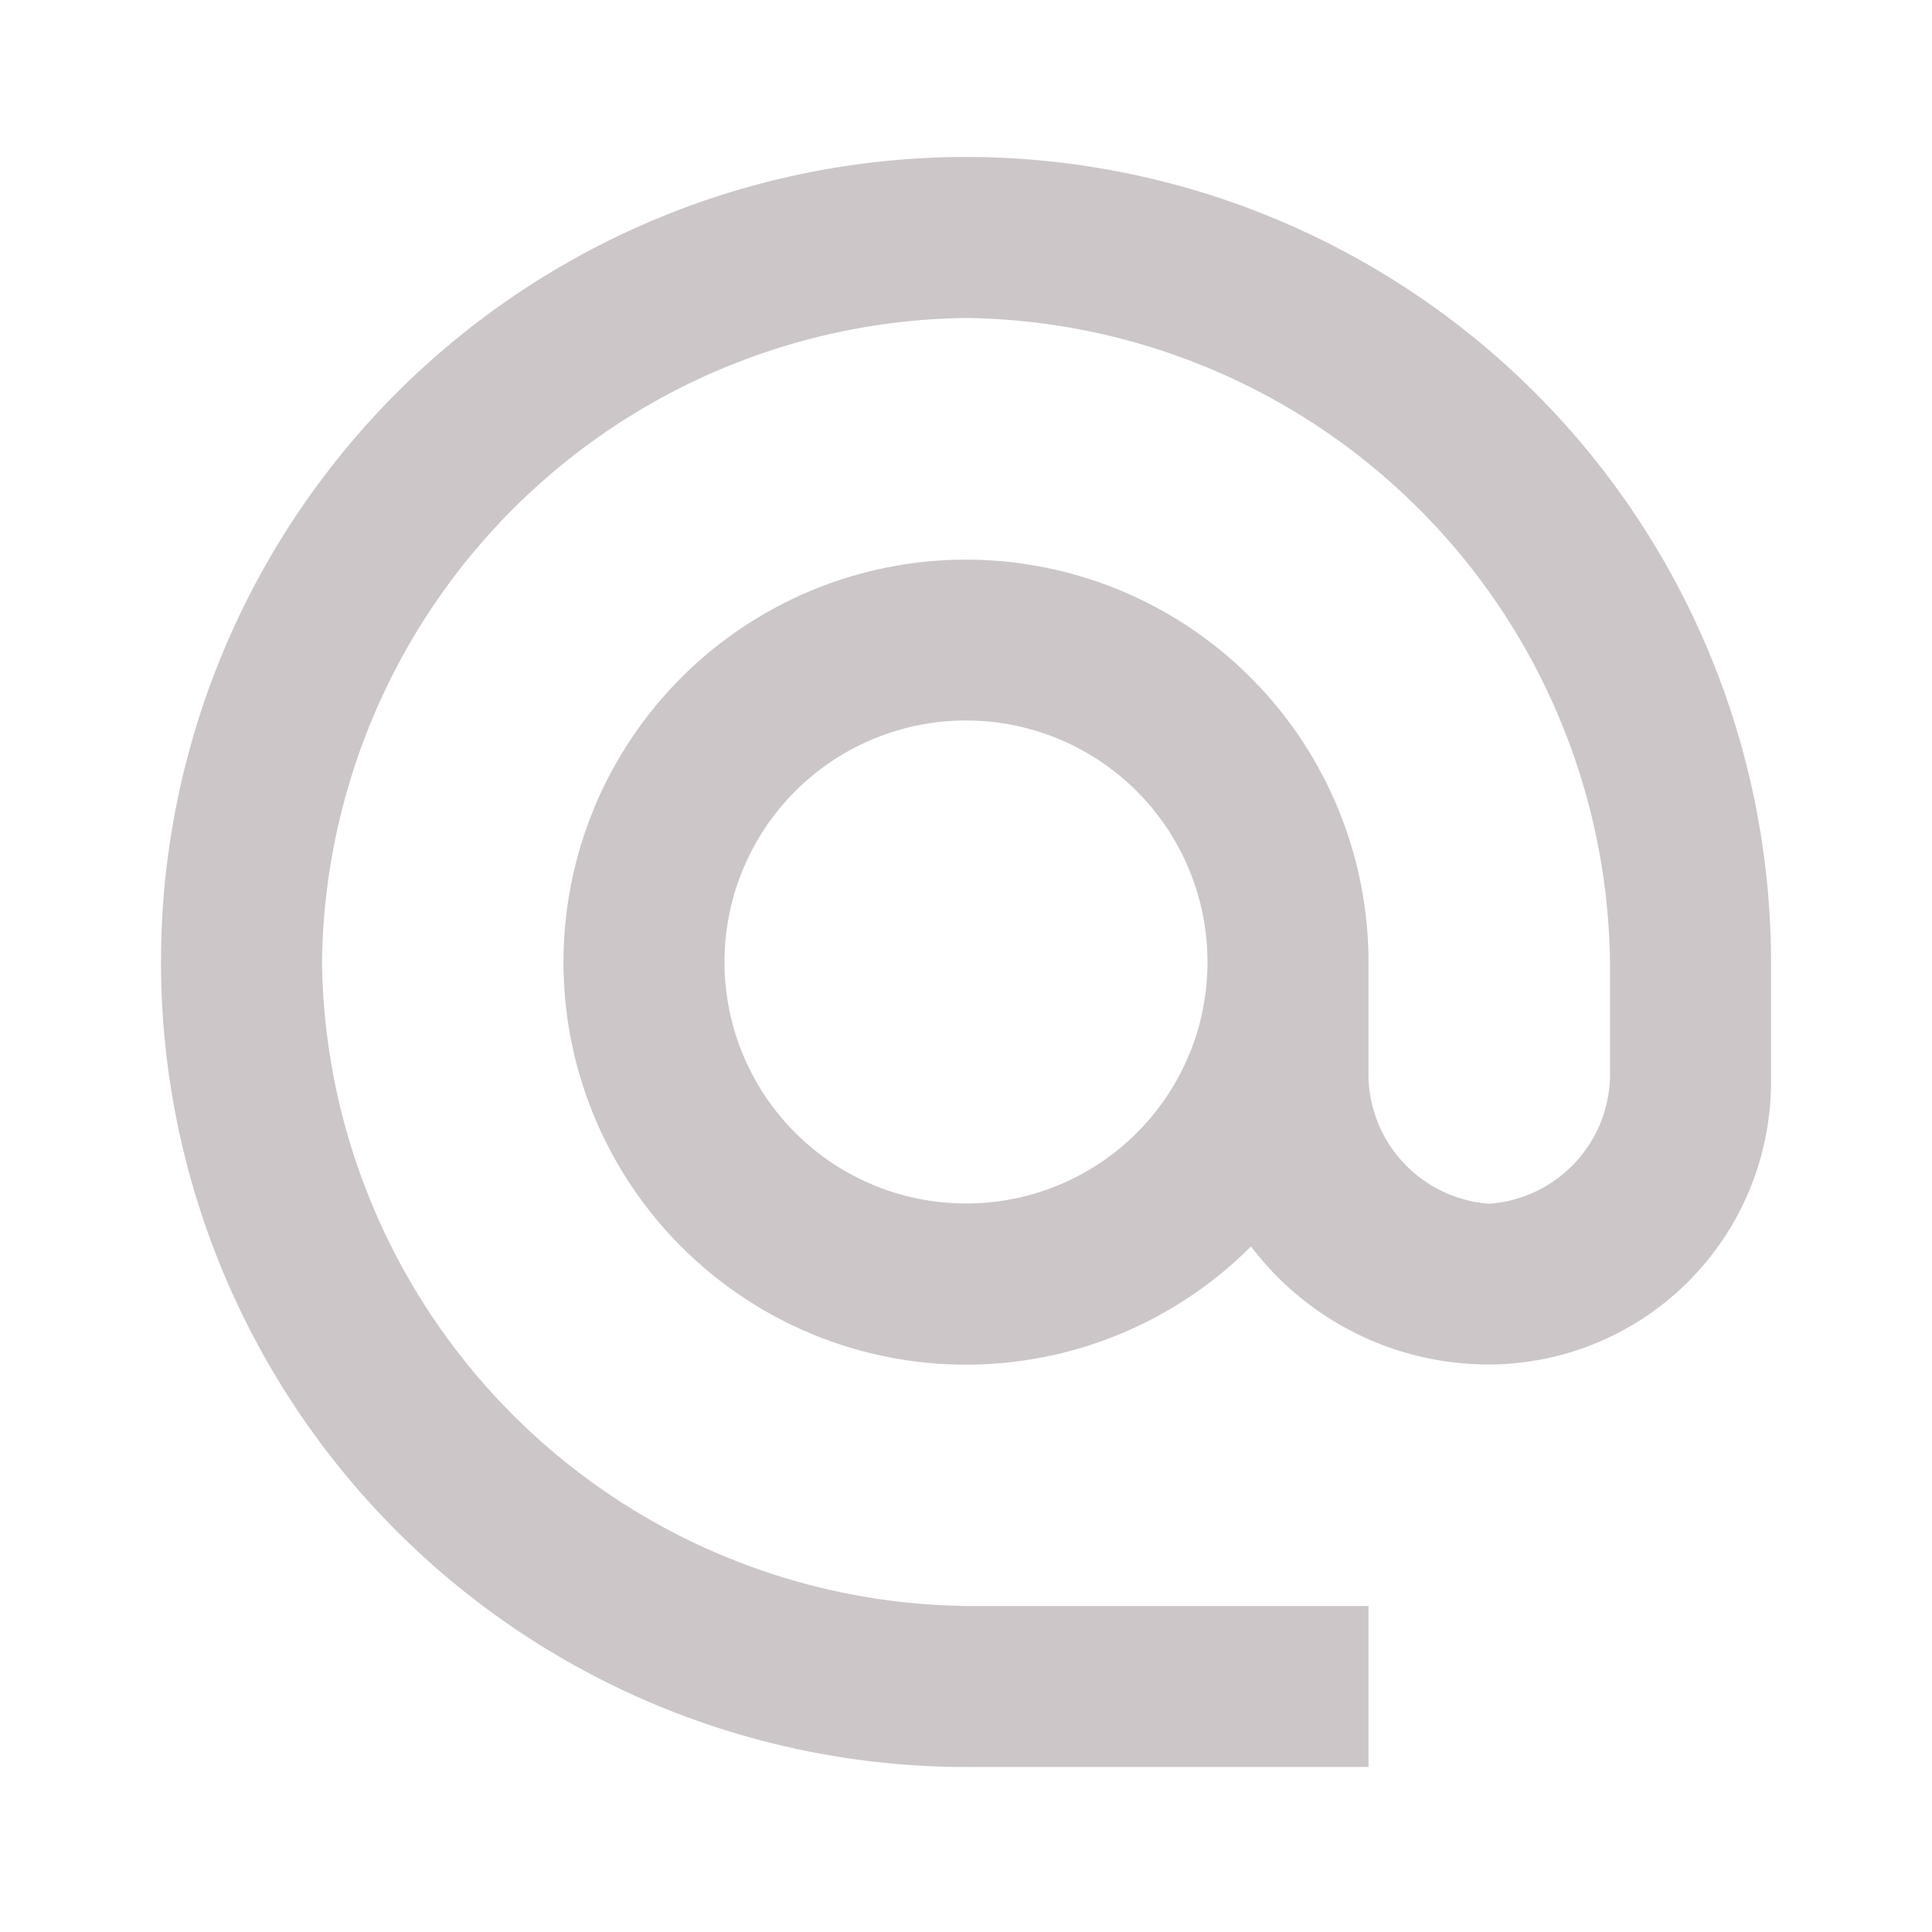 <svg xmlns="http://www.w3.org/2000/svg" viewBox="0 0 36 36">
    <defs>
        <style>.ema{fill:none;}.emb{fill:#ccc6c8;}</style>
    </defs>
    <path class="ema" d="M0,0H36V36H0Z" />
    <g transform="translate(3 2.925)">
        <path class="emb"
              d="M17,1.95a15,15,0,0,0,0,30h7.5v-3H17a12.154,12.154,0,0,1-12-12,12.154,12.154,0,0,1,12-12,12.154,12.154,0,0,1,12,12V19.1a2.425,2.425,0,0,1-2.25,2.355,2.425,2.425,0,0,1-2.25-2.355V16.95a7.5,7.5,0,1,0-2.19,5.3,5.555,5.555,0,0,0,4.44,2.2A5.269,5.269,0,0,0,32,19.1V16.95A15.005,15.005,0,0,0,17,1.95Zm0,19.5a4.5,4.5,0,1,1,4.5-4.5A4.494,4.494,0,0,1,17,21.45Z"
              transform="translate(-2 -1.95)" />
    </g>
</svg>